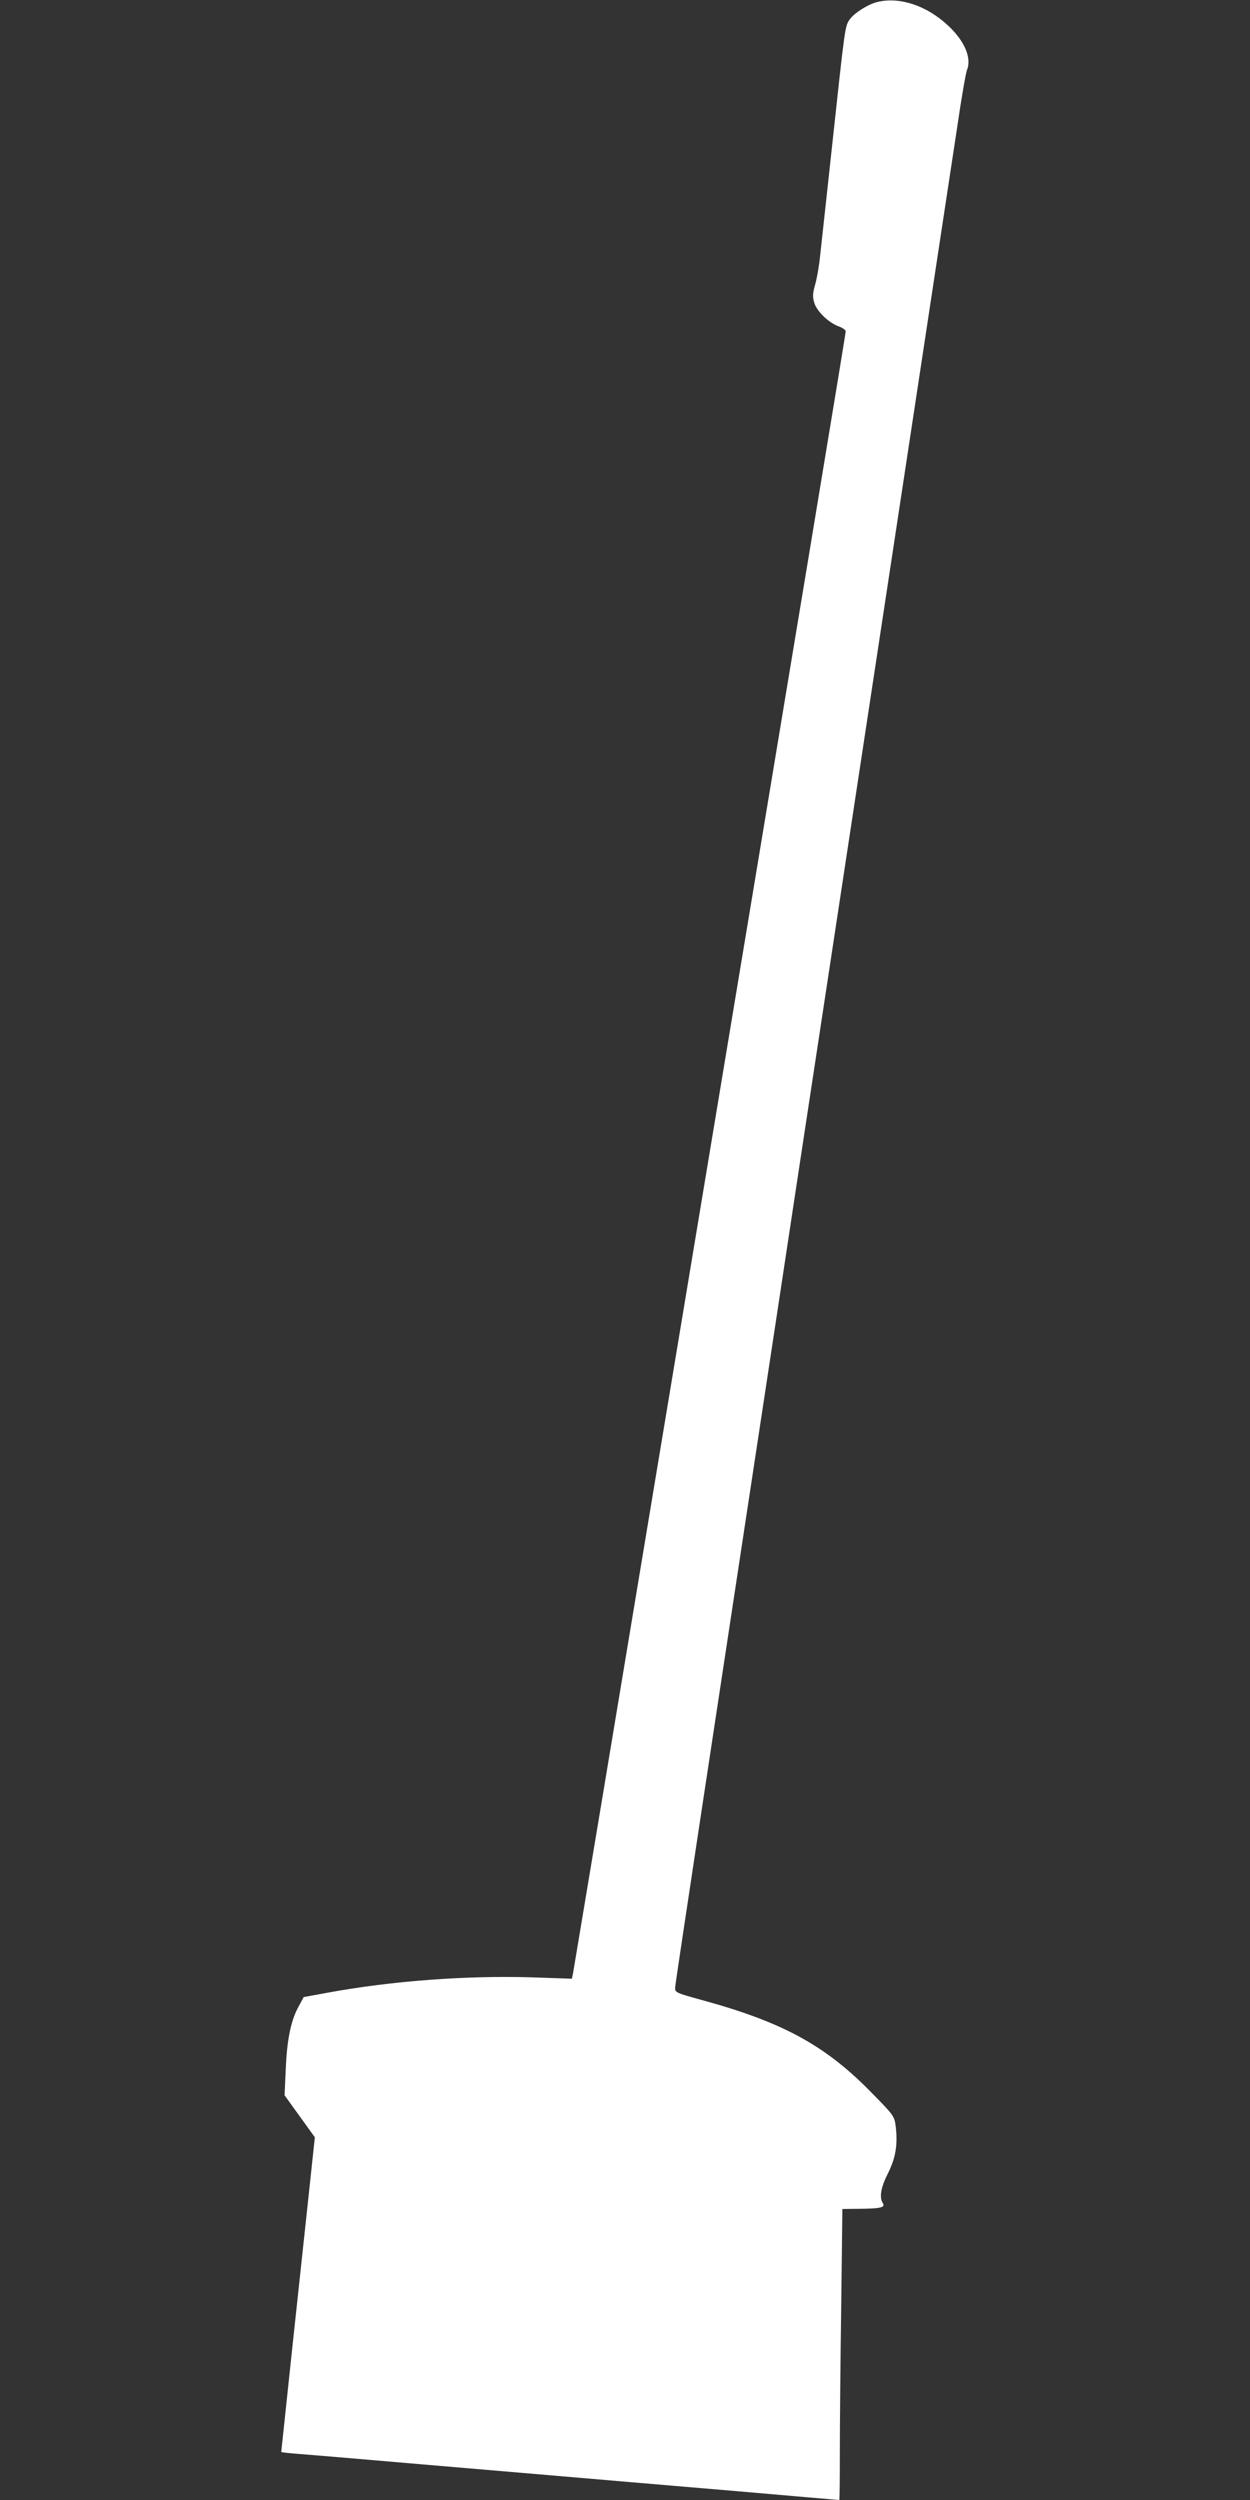 <?xml version="1.0" standalone="no"?>
<!DOCTYPE svg PUBLIC "-//W3C//DTD SVG 20010904//EN"
 "http://www.w3.org/TR/2001/REC-SVG-20010904/DTD/svg10.dtd">
<svg version="1.0" xmlns="http://www.w3.org/2000/svg"
 width="640pt" height="1280pt" viewBox="0 0 640 1280"
 preserveAspectRatio="xMidYMid meet">
<rect x="0" y="0" width="640" height="1280" fill="#333333" stroke="none"/>
<g transform="translate(0,1280) scale(0.1,-0.1)"
fill="#ffffff" stroke="none">
<path d="M4493 12790 c-47 -11 -119 -56 -142 -89 -25 -35 -24 -31 -91 -651
-28 -256 -55 -508 -61 -560 -5 -52 -17 -119 -26 -149 -12 -43 -13 -61 -4 -91
13 -44 73 -102 125 -121 20 -7 36 -19 36 -25 0 -14 -179 -1093 -910 -5489
-264 -1589 -483 -2903 -486 -2918 l-6 -28 -206 7 c-334 10 -716 -18 -1047 -79
l-120 -22 -27 -50 c-39 -71 -59 -170 -65 -321 l-6 -132 78 -108 77 -107 -31
-291 c-42 -387 -141 -1316 -141 -1320 0 -2 39 -6 88 -10 48 -4 188 -15 312
-26 124 -11 493 -42 820 -70 327 -28 829 -71 1115 -95 285 -25 521 -45 522
-45 2 0 3 112 3 248 0 137 3 472 7 745 l6 497 91 1 c105 1 130 7 116 29 -19
29 -10 81 26 152 40 79 51 148 40 241 -7 54 -9 56 -136 185 -230 232 -446 349
-850 460 -145 40 -145 40 -143 69 1 15 57 386 123 823 66 437 143 941 170
1120 27 179 81 534 120 790 39 256 93 611 120 790 27 179 76 503 109 720 147
968 185 1215 231 1520 27 179 81 534 120 790 39 256 93 611 120 790 27 179
104 683 170 1120 66 437 139 914 161 1060 21 146 44 277 50 292 25 62 -13 150
-99 229 -109 101 -245 146 -359 119z"/>
</g>
</svg>
